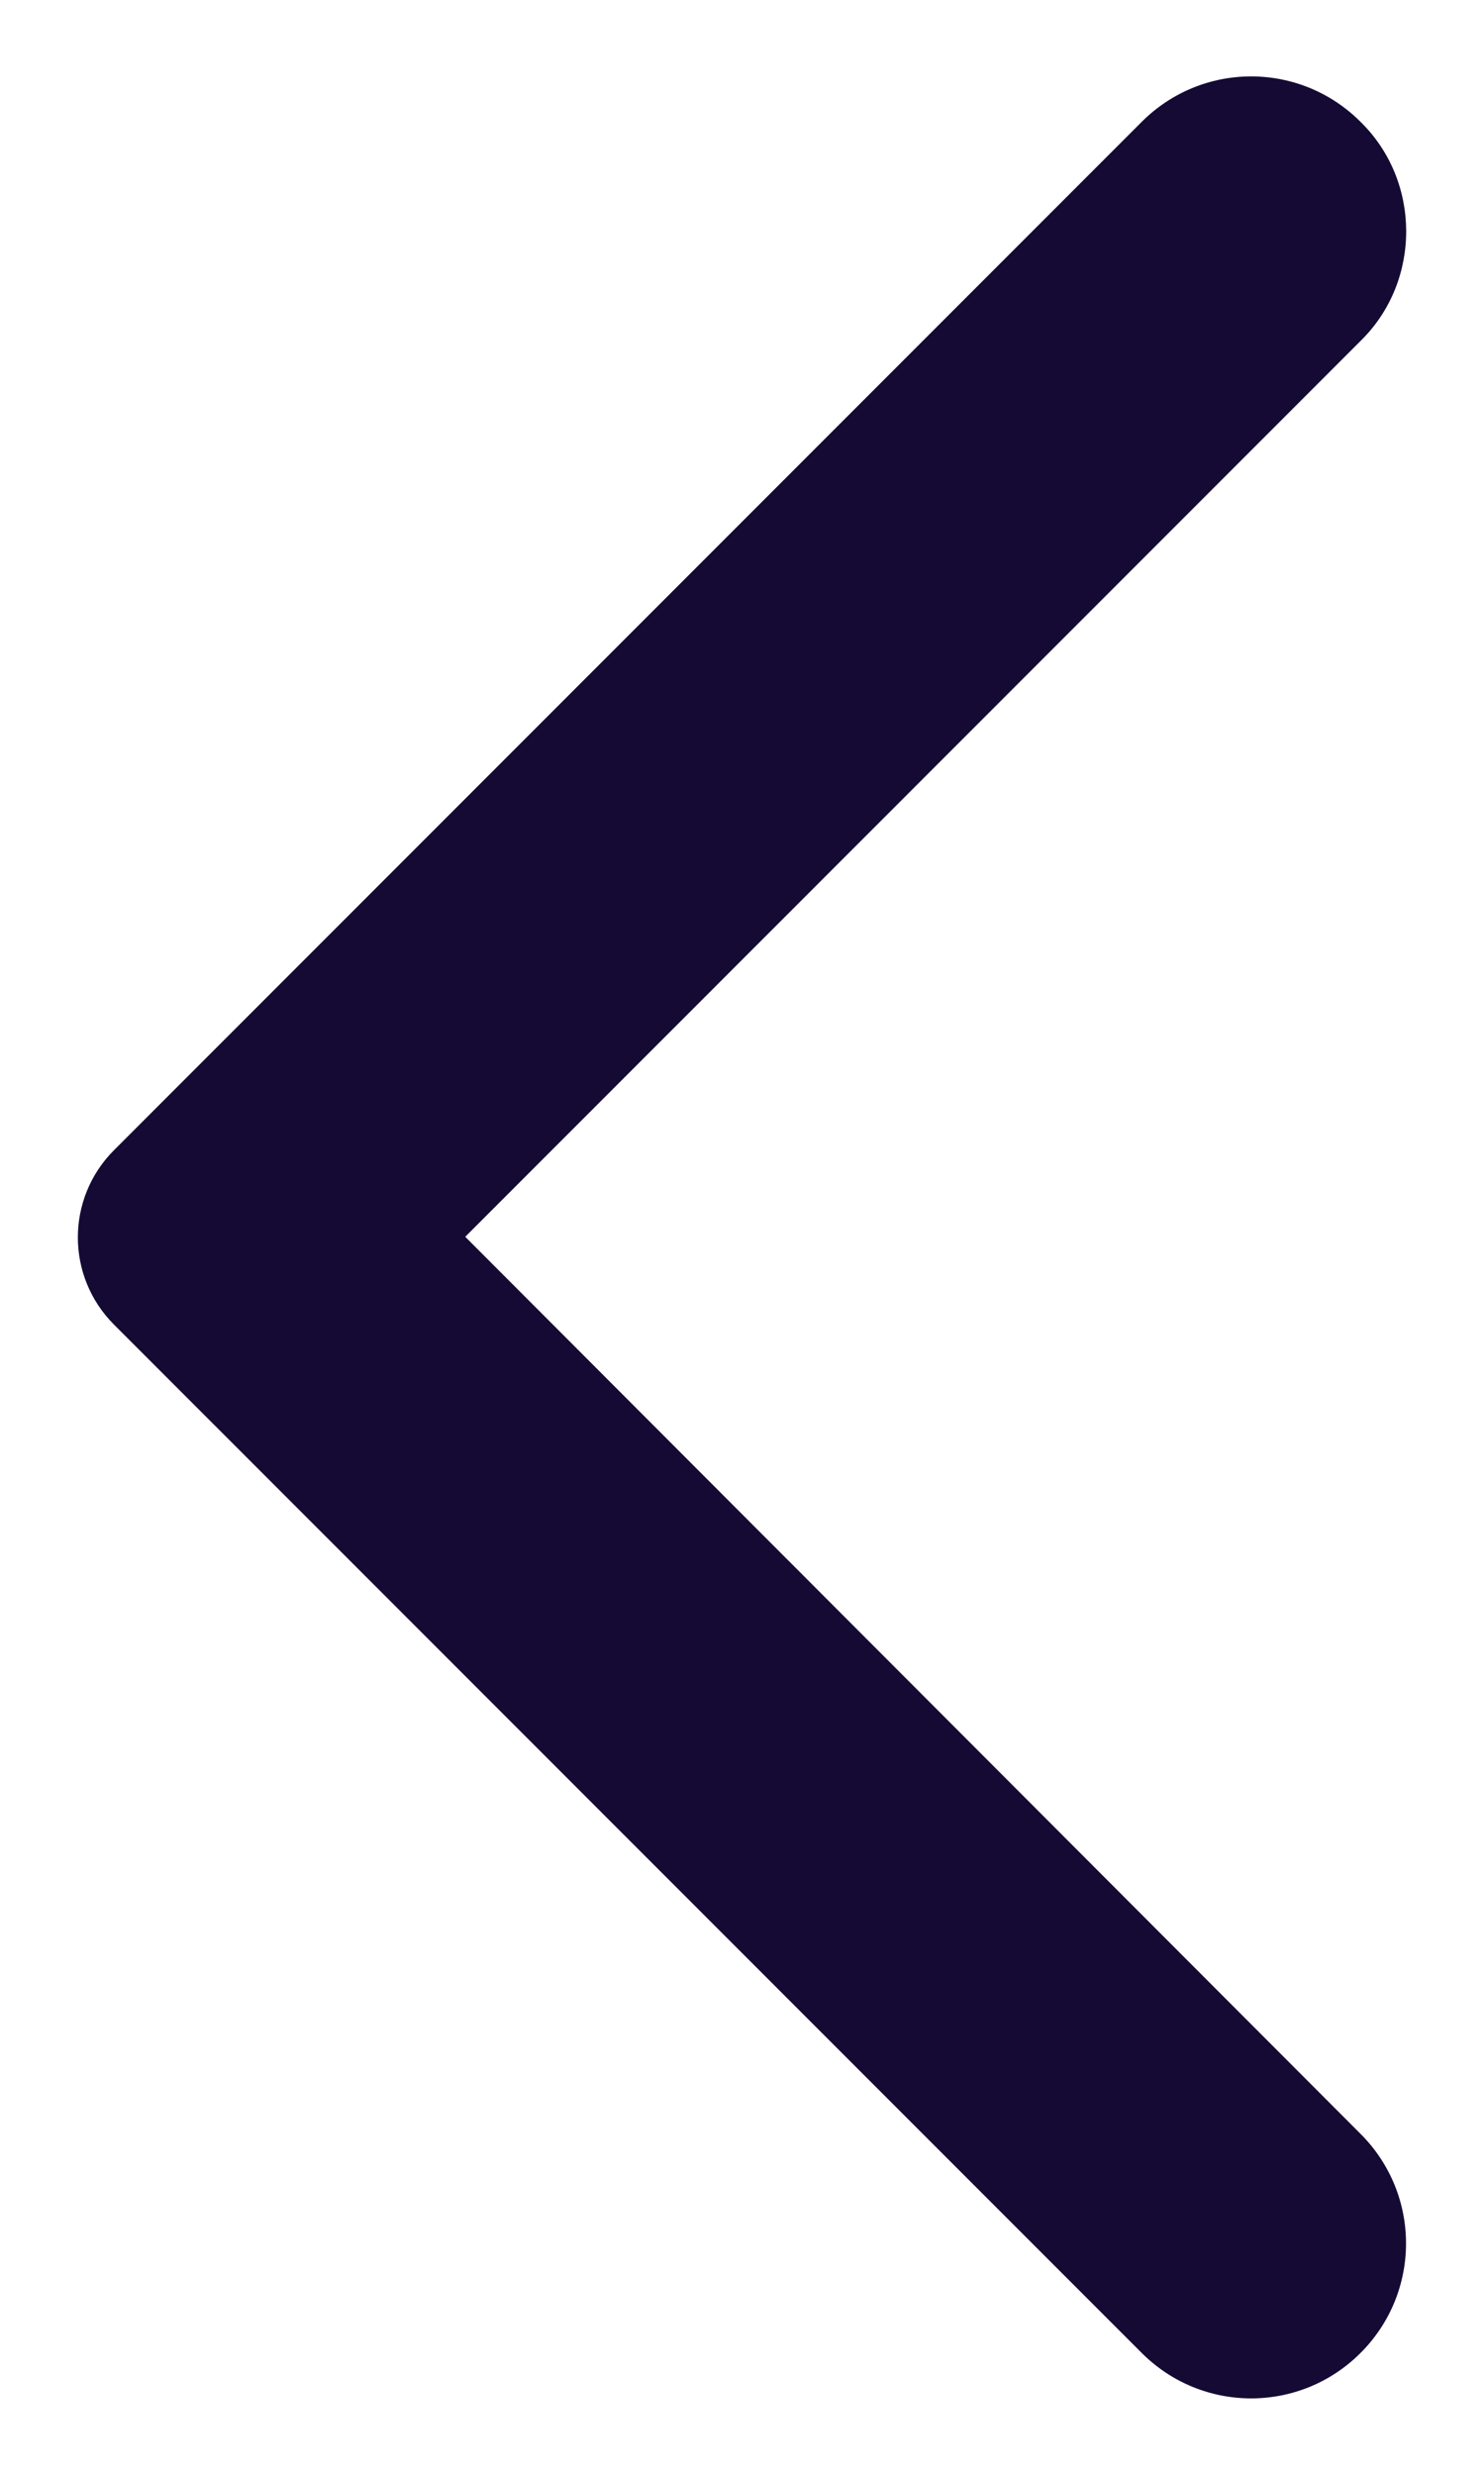<svg width="12" height="20" viewBox="0 0 12 20" fill="none" xmlns="http://www.w3.org/2000/svg">
<path d="M11.002 0.985C10.512 0.495 9.722 0.495 9.232 0.985L0.922 9.295C0.532 9.685 0.532 10.315 0.922 10.705L9.232 19.015C9.722 19.505 10.512 19.505 11.002 19.015C11.492 18.525 11.492 17.735 11.002 17.245L3.762 9.995L11.012 2.745C11.492 2.265 11.492 1.465 11.002 0.985Z" fill="#140A33"/>
</svg>
